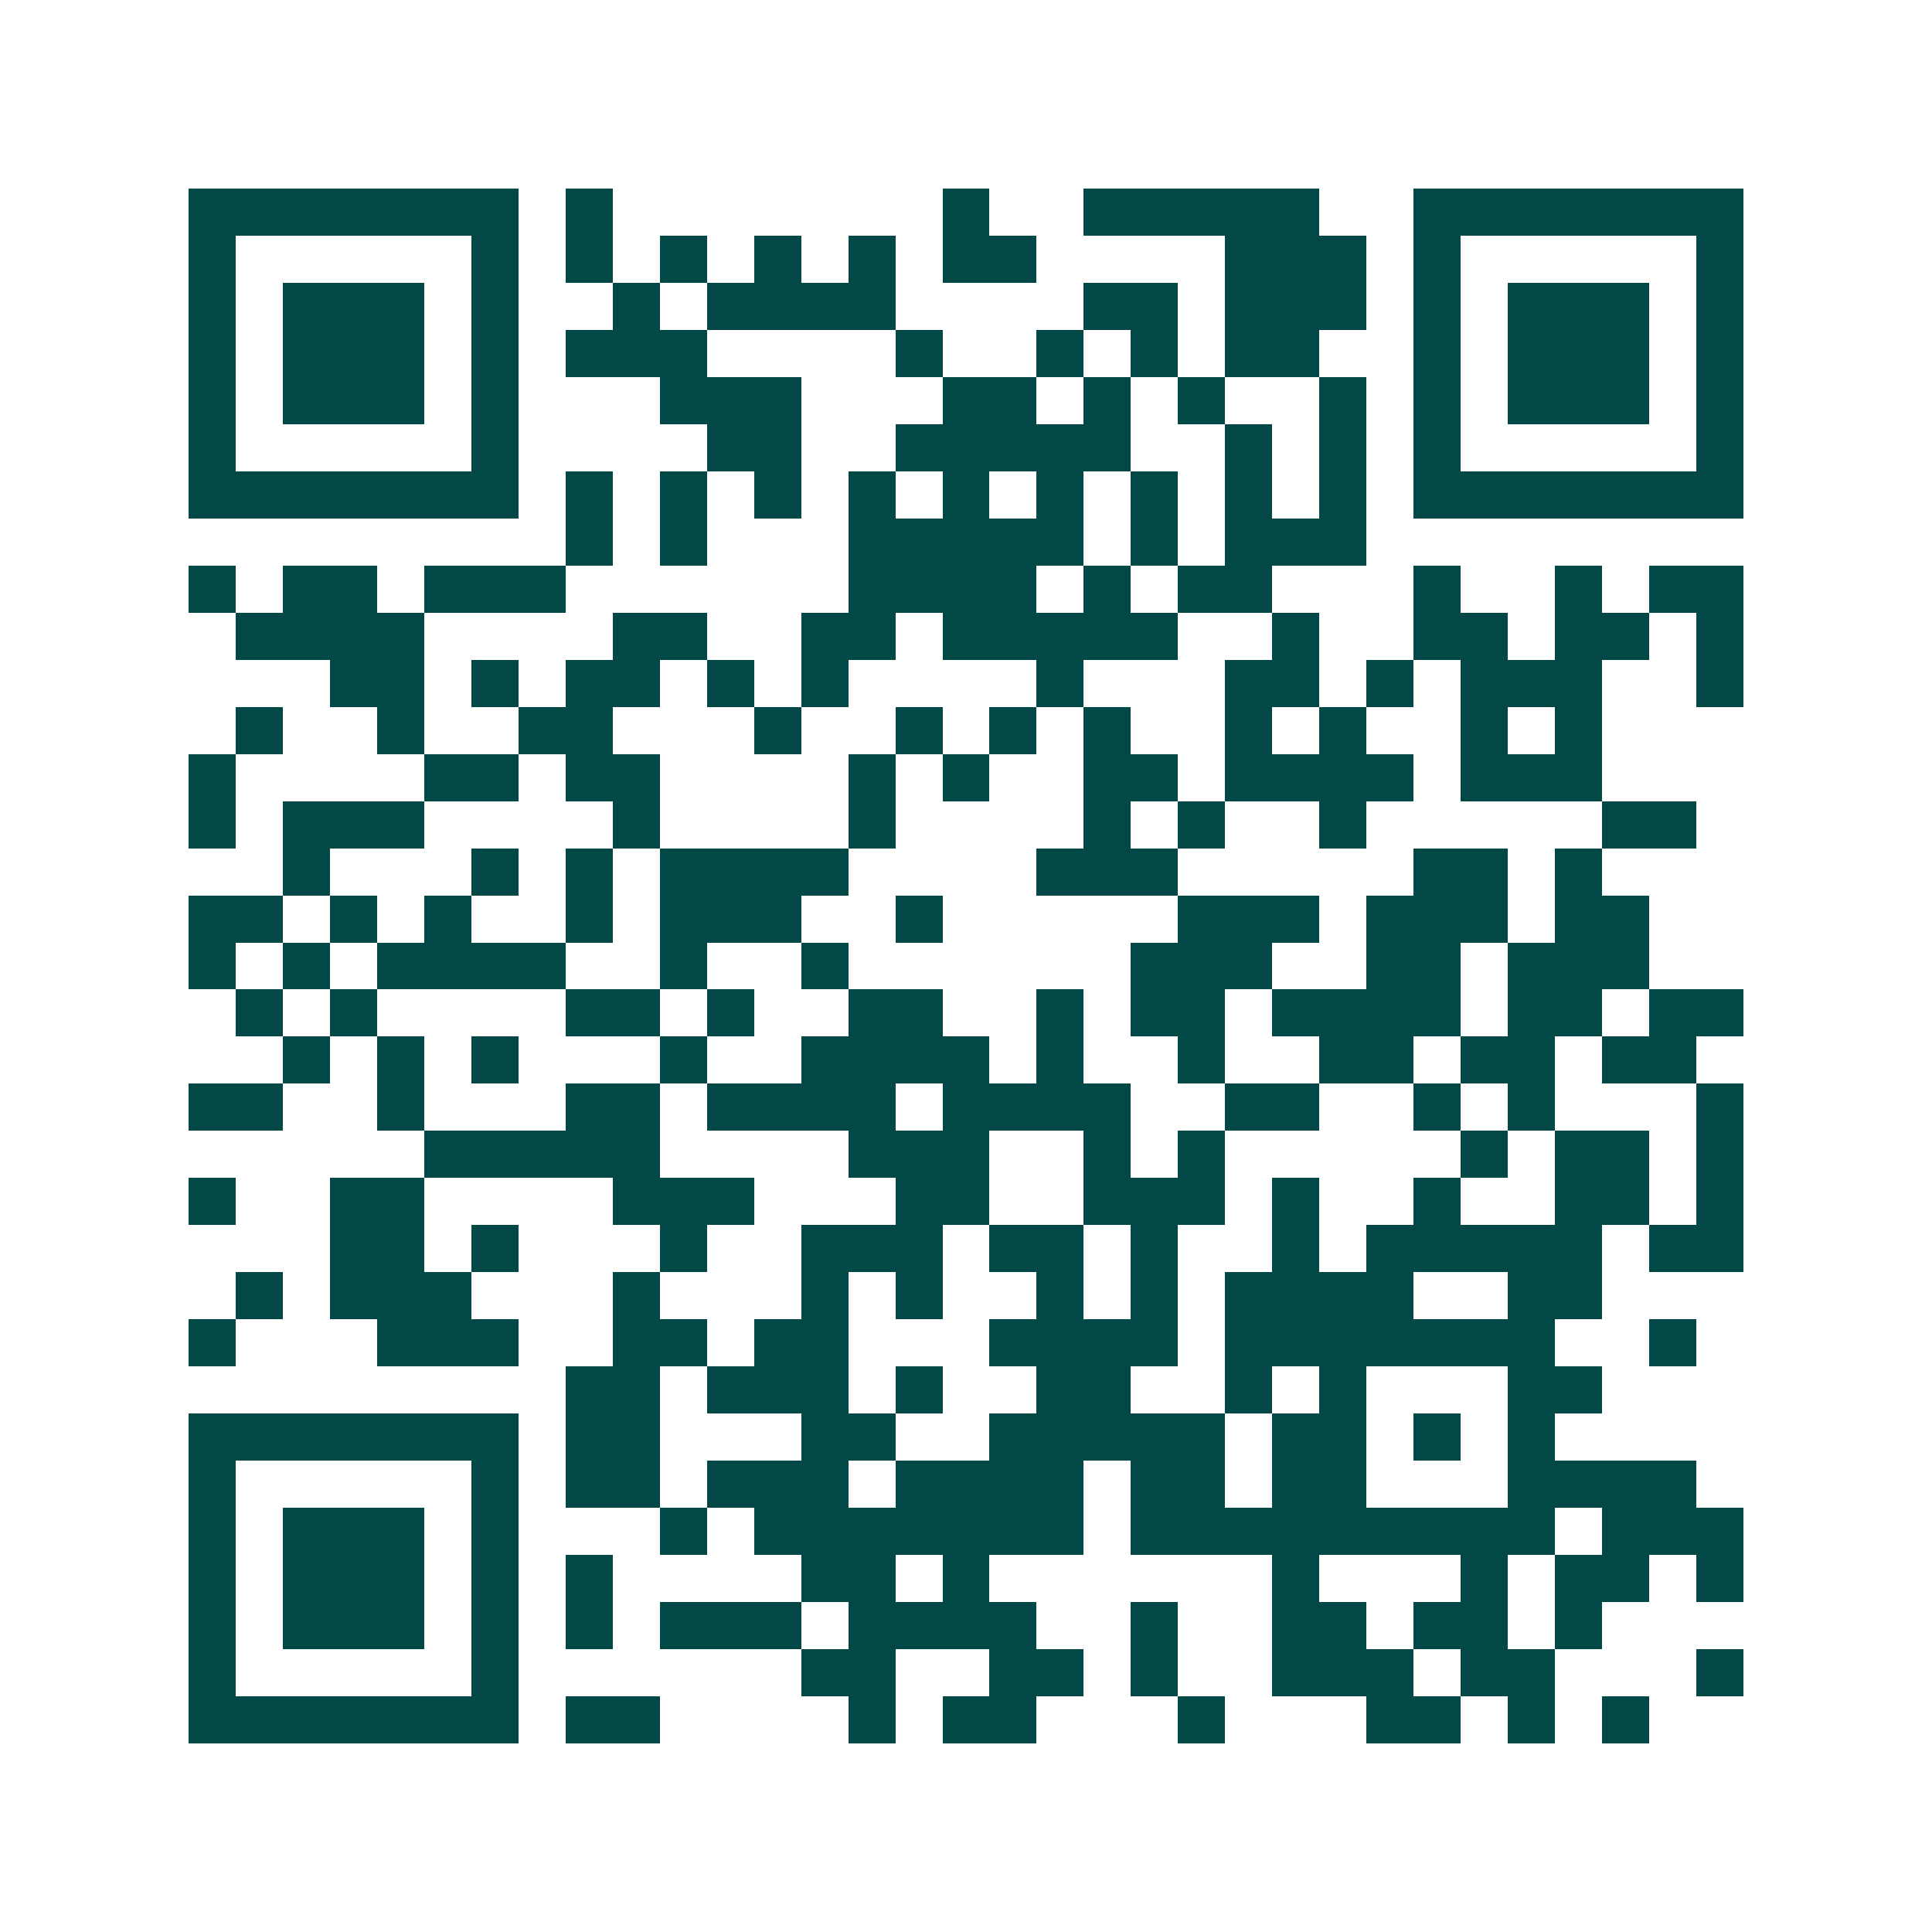 <svg xmlns="http://www.w3.org/2000/svg" width="200" height="200" viewBox="0 0 41 41" shape-rendering="crispEdges"><path fill="#ffffff" d="M0 0h41v41H0z"/><path stroke="#014847" d="M4 4.5h7m1 0h1m7 0h1m2 0h5m2 0h7M4 5.5h1m5 0h1m1 0h1m1 0h1m1 0h1m1 0h1m1 0h2m4 0h3m1 0h1m5 0h1M4 6.5h1m1 0h3m1 0h1m2 0h1m1 0h4m4 0h2m1 0h3m1 0h1m1 0h3m1 0h1M4 7.5h1m1 0h3m1 0h1m1 0h3m4 0h1m2 0h1m1 0h1m1 0h2m2 0h1m1 0h3m1 0h1M4 8.5h1m1 0h3m1 0h1m3 0h3m3 0h2m1 0h1m1 0h1m2 0h1m1 0h1m1 0h3m1 0h1M4 9.5h1m5 0h1m4 0h2m2 0h5m2 0h1m1 0h1m1 0h1m5 0h1M4 10.5h7m1 0h1m1 0h1m1 0h1m1 0h1m1 0h1m1 0h1m1 0h1m1 0h1m1 0h1m1 0h7M12 11.5h1m1 0h1m3 0h5m1 0h1m1 0h3M4 12.5h1m1 0h2m1 0h3m6 0h4m1 0h1m1 0h2m3 0h1m2 0h1m1 0h2M5 13.5h4m4 0h2m2 0h2m1 0h5m2 0h1m2 0h2m1 0h2m1 0h1M7 14.5h2m1 0h1m1 0h2m1 0h1m1 0h1m4 0h1m3 0h2m1 0h1m1 0h3m2 0h1M5 15.5h1m2 0h1m2 0h2m3 0h1m2 0h1m1 0h1m1 0h1m2 0h1m1 0h1m2 0h1m1 0h1M4 16.5h1m4 0h2m1 0h2m4 0h1m1 0h1m2 0h2m1 0h4m1 0h3M4 17.5h1m1 0h3m4 0h1m4 0h1m4 0h1m1 0h1m2 0h1m5 0h2M6 18.5h1m3 0h1m1 0h1m1 0h4m4 0h3m5 0h2m1 0h1M4 19.5h2m1 0h1m1 0h1m2 0h1m1 0h3m2 0h1m5 0h3m1 0h3m1 0h2M4 20.5h1m1 0h1m1 0h4m2 0h1m2 0h1m6 0h3m2 0h2m1 0h3M5 21.5h1m1 0h1m4 0h2m1 0h1m2 0h2m2 0h1m1 0h2m1 0h4m1 0h2m1 0h2M6 22.5h1m1 0h1m1 0h1m3 0h1m2 0h4m1 0h1m2 0h1m2 0h2m1 0h2m1 0h2M4 23.5h2m2 0h1m3 0h2m1 0h4m1 0h4m2 0h2m2 0h1m1 0h1m3 0h1M9 24.5h5m4 0h3m2 0h1m1 0h1m5 0h1m1 0h2m1 0h1M4 25.5h1m2 0h2m4 0h3m3 0h2m2 0h3m1 0h1m2 0h1m2 0h2m1 0h1M7 26.5h2m1 0h1m3 0h1m2 0h3m1 0h2m1 0h1m2 0h1m1 0h5m1 0h2M5 27.5h1m1 0h3m3 0h1m3 0h1m1 0h1m2 0h1m1 0h1m1 0h4m2 0h2M4 28.5h1m3 0h3m2 0h2m1 0h2m3 0h4m1 0h7m2 0h1M12 29.5h2m1 0h3m1 0h1m2 0h2m2 0h1m1 0h1m3 0h2M4 30.5h7m1 0h2m3 0h2m2 0h5m1 0h2m1 0h1m1 0h1M4 31.5h1m5 0h1m1 0h2m1 0h3m1 0h4m1 0h2m1 0h2m3 0h4M4 32.5h1m1 0h3m1 0h1m3 0h1m1 0h7m1 0h9m1 0h3M4 33.5h1m1 0h3m1 0h1m1 0h1m4 0h2m1 0h1m6 0h1m3 0h1m1 0h2m1 0h1M4 34.5h1m1 0h3m1 0h1m1 0h1m1 0h3m1 0h4m2 0h1m2 0h2m1 0h2m1 0h1M4 35.5h1m5 0h1m6 0h2m2 0h2m1 0h1m2 0h3m1 0h2m3 0h1M4 36.5h7m1 0h2m4 0h1m1 0h2m3 0h1m3 0h2m1 0h1m1 0h1"/></svg>
